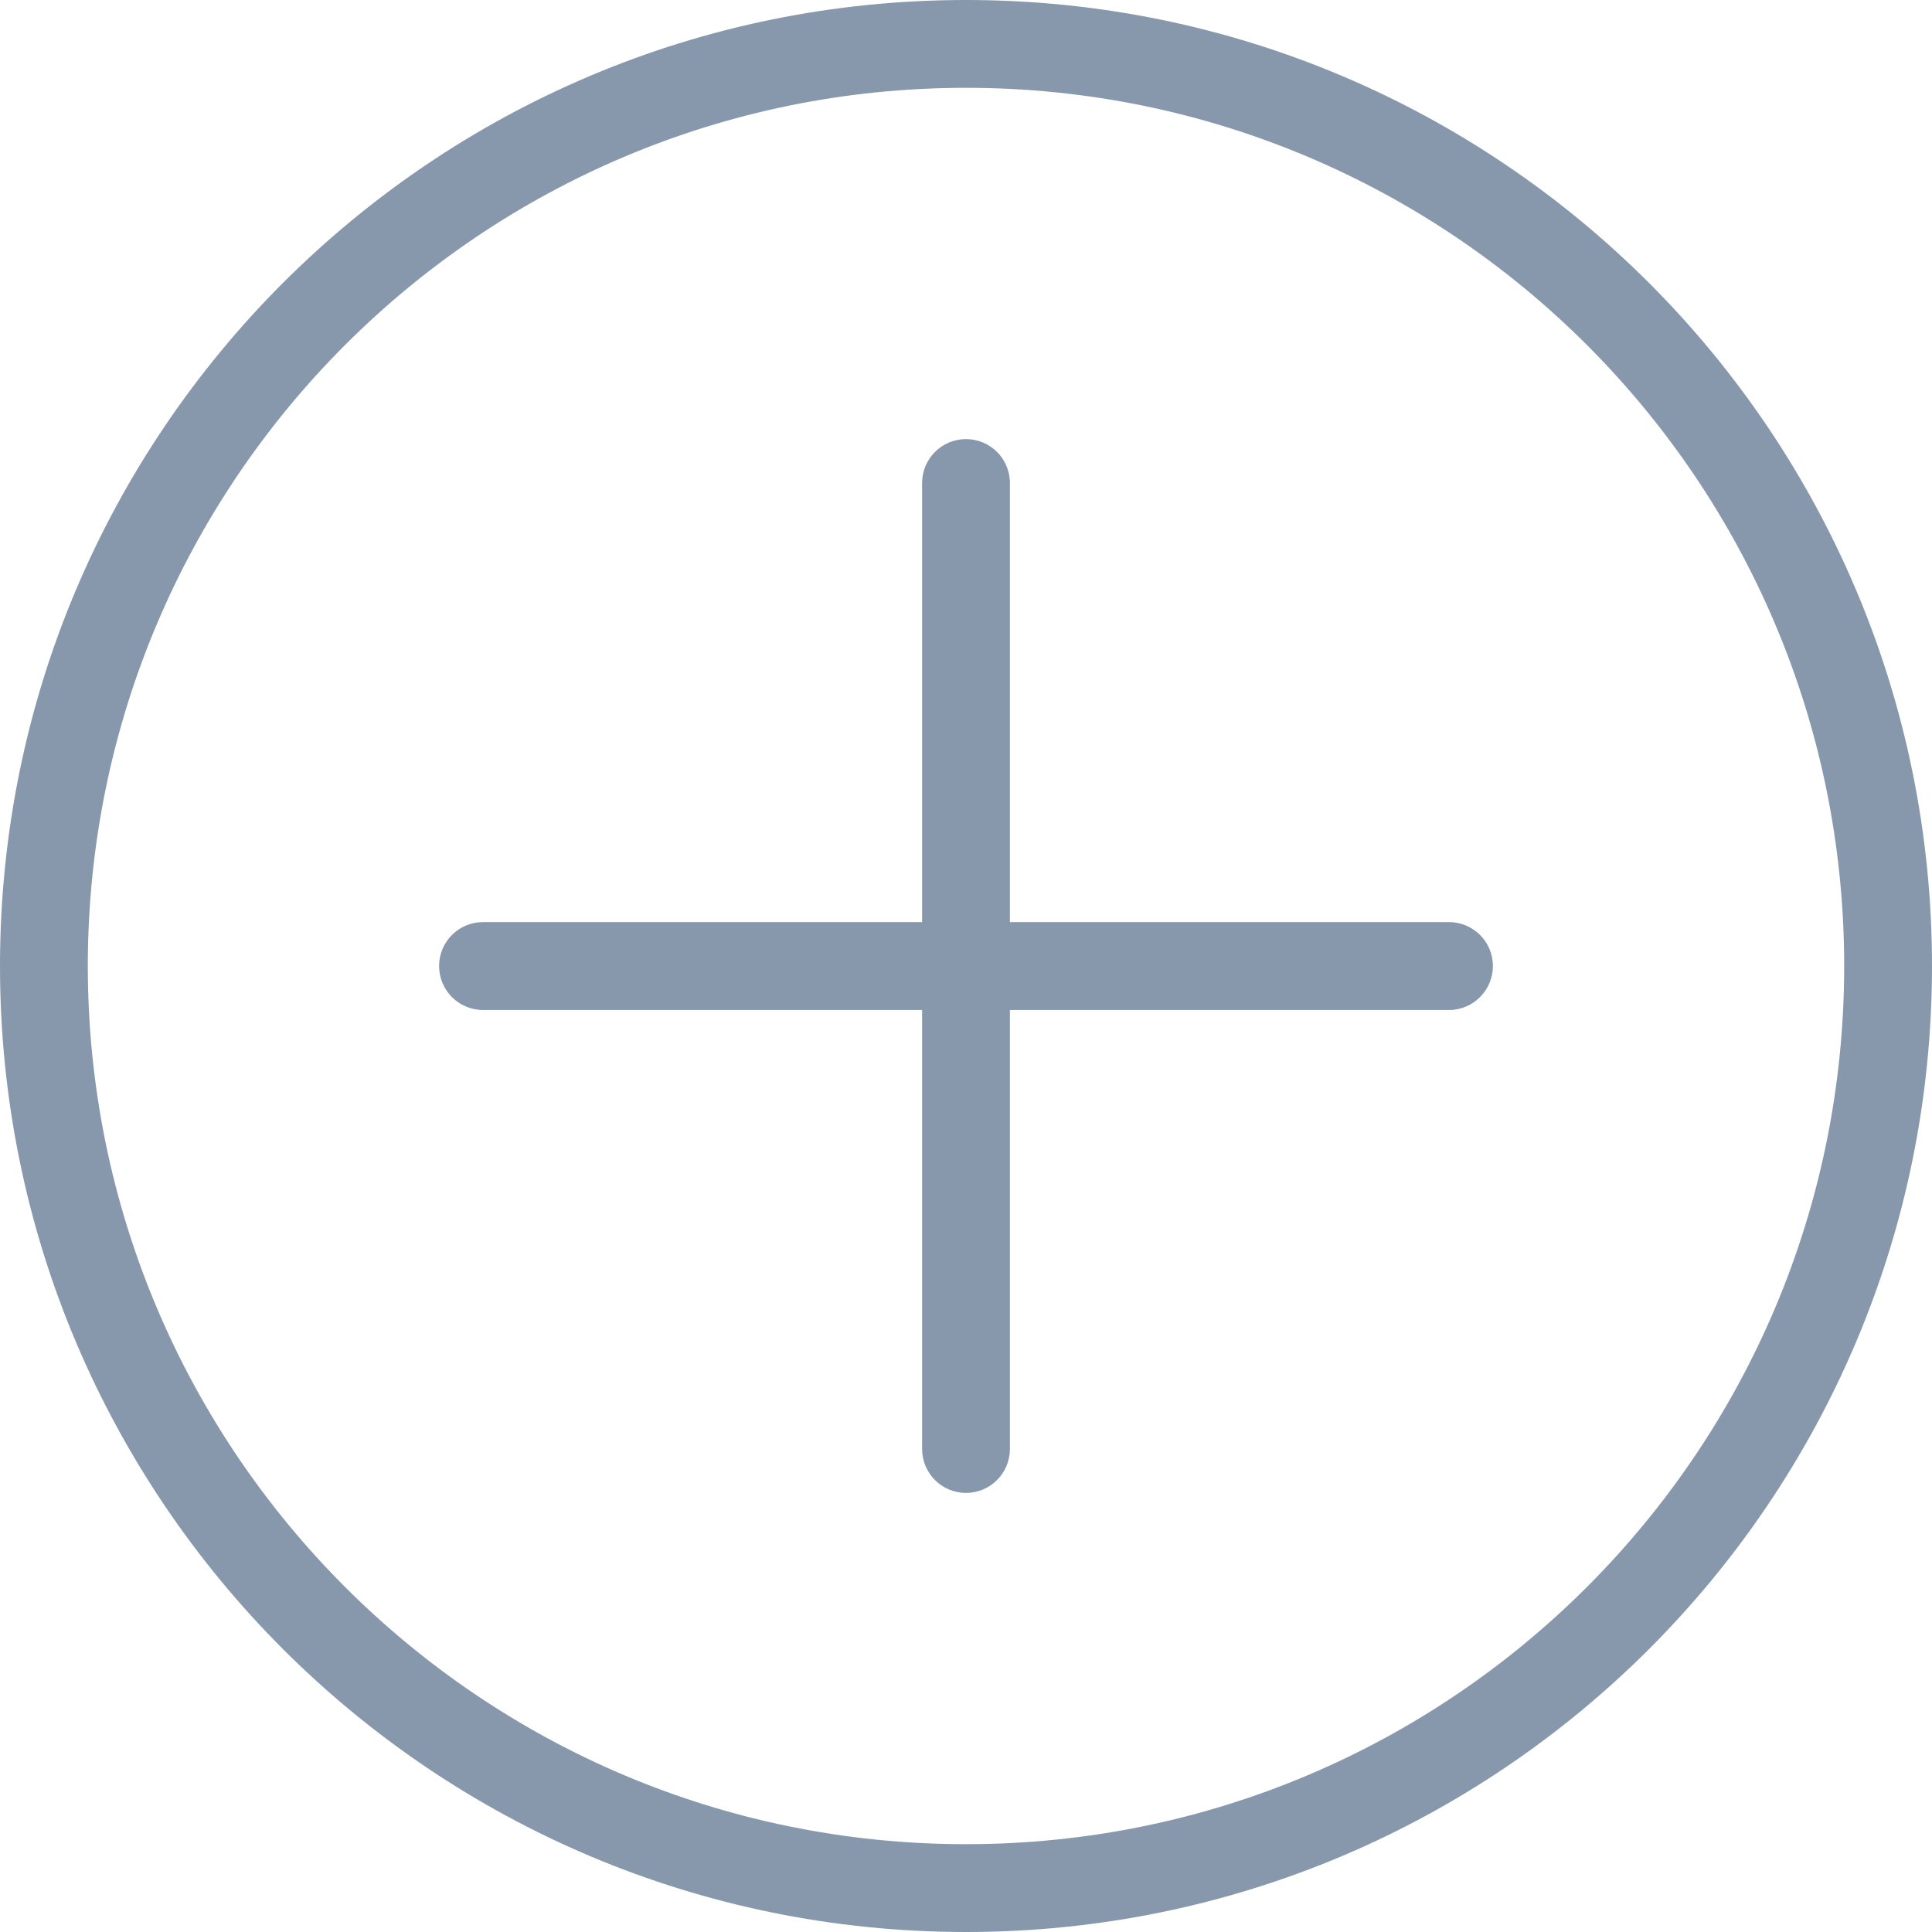 <svg width="22px" height="22px" viewBox="0 0 22 22" version="1.1" xmlns="http://www.w3.org/2000/svg" xmlns:xlink="http://www.w3.org/1999/xlink">
<g id="www-Nigeria" stroke="none" stroke-width="1" fill="none" fill-rule="evenodd">
    <g id="Home-Nigeria" transform="translate(-1348, -8840)" fill="#8798AD">
        <g id="faqs" transform="translate(195, 8722)">
            <g id="1" transform="translate(15, 94)">
                <path d="M1149,45 C1143.477,45 1139,40.523 1139,35 C1139,29.477 1143.477,25 1149,25 C1154.523,25 1159,29.477 1159,35 C1159,40.523 1154.523,45 1149,45 M1149,24 C1142.925,24 1138,28.925 1138,35 C1138,41.075 1142.925,46 1149,46 C1155.075,46 1160,41.075 1160,35 C1160,28.925 1155.075,24 1149,24 M1154.5,34.5 L1149.5,34.5 L1149.5,29.5 C1149.5,29.224 1149.276,29 1149,29 C1148.724,29 1148.5,29.224 1148.5,29.5 L1148.5,34.5 L1143.5,34.5 C1143.224,34.5 1143,34.724 1143,35 C1143,35.276 1143.224,35.501 1143.5,35.501 L1148.5,35.501 L1148.5,40.5 C1148.5,40.776 1148.724,41 1149,41 C1149.276,41 1149.5,40.776 1149.5,40.5 L1149.5,35.501 L1154.5,35.501 C1154.776,35.501 1155,35.276 1155,35 C1155,34.724 1154.776,34.5 1154.5,34.5" id="Fill-1"></path>
            </g>
        </g>
    </g>
</g>
</svg>